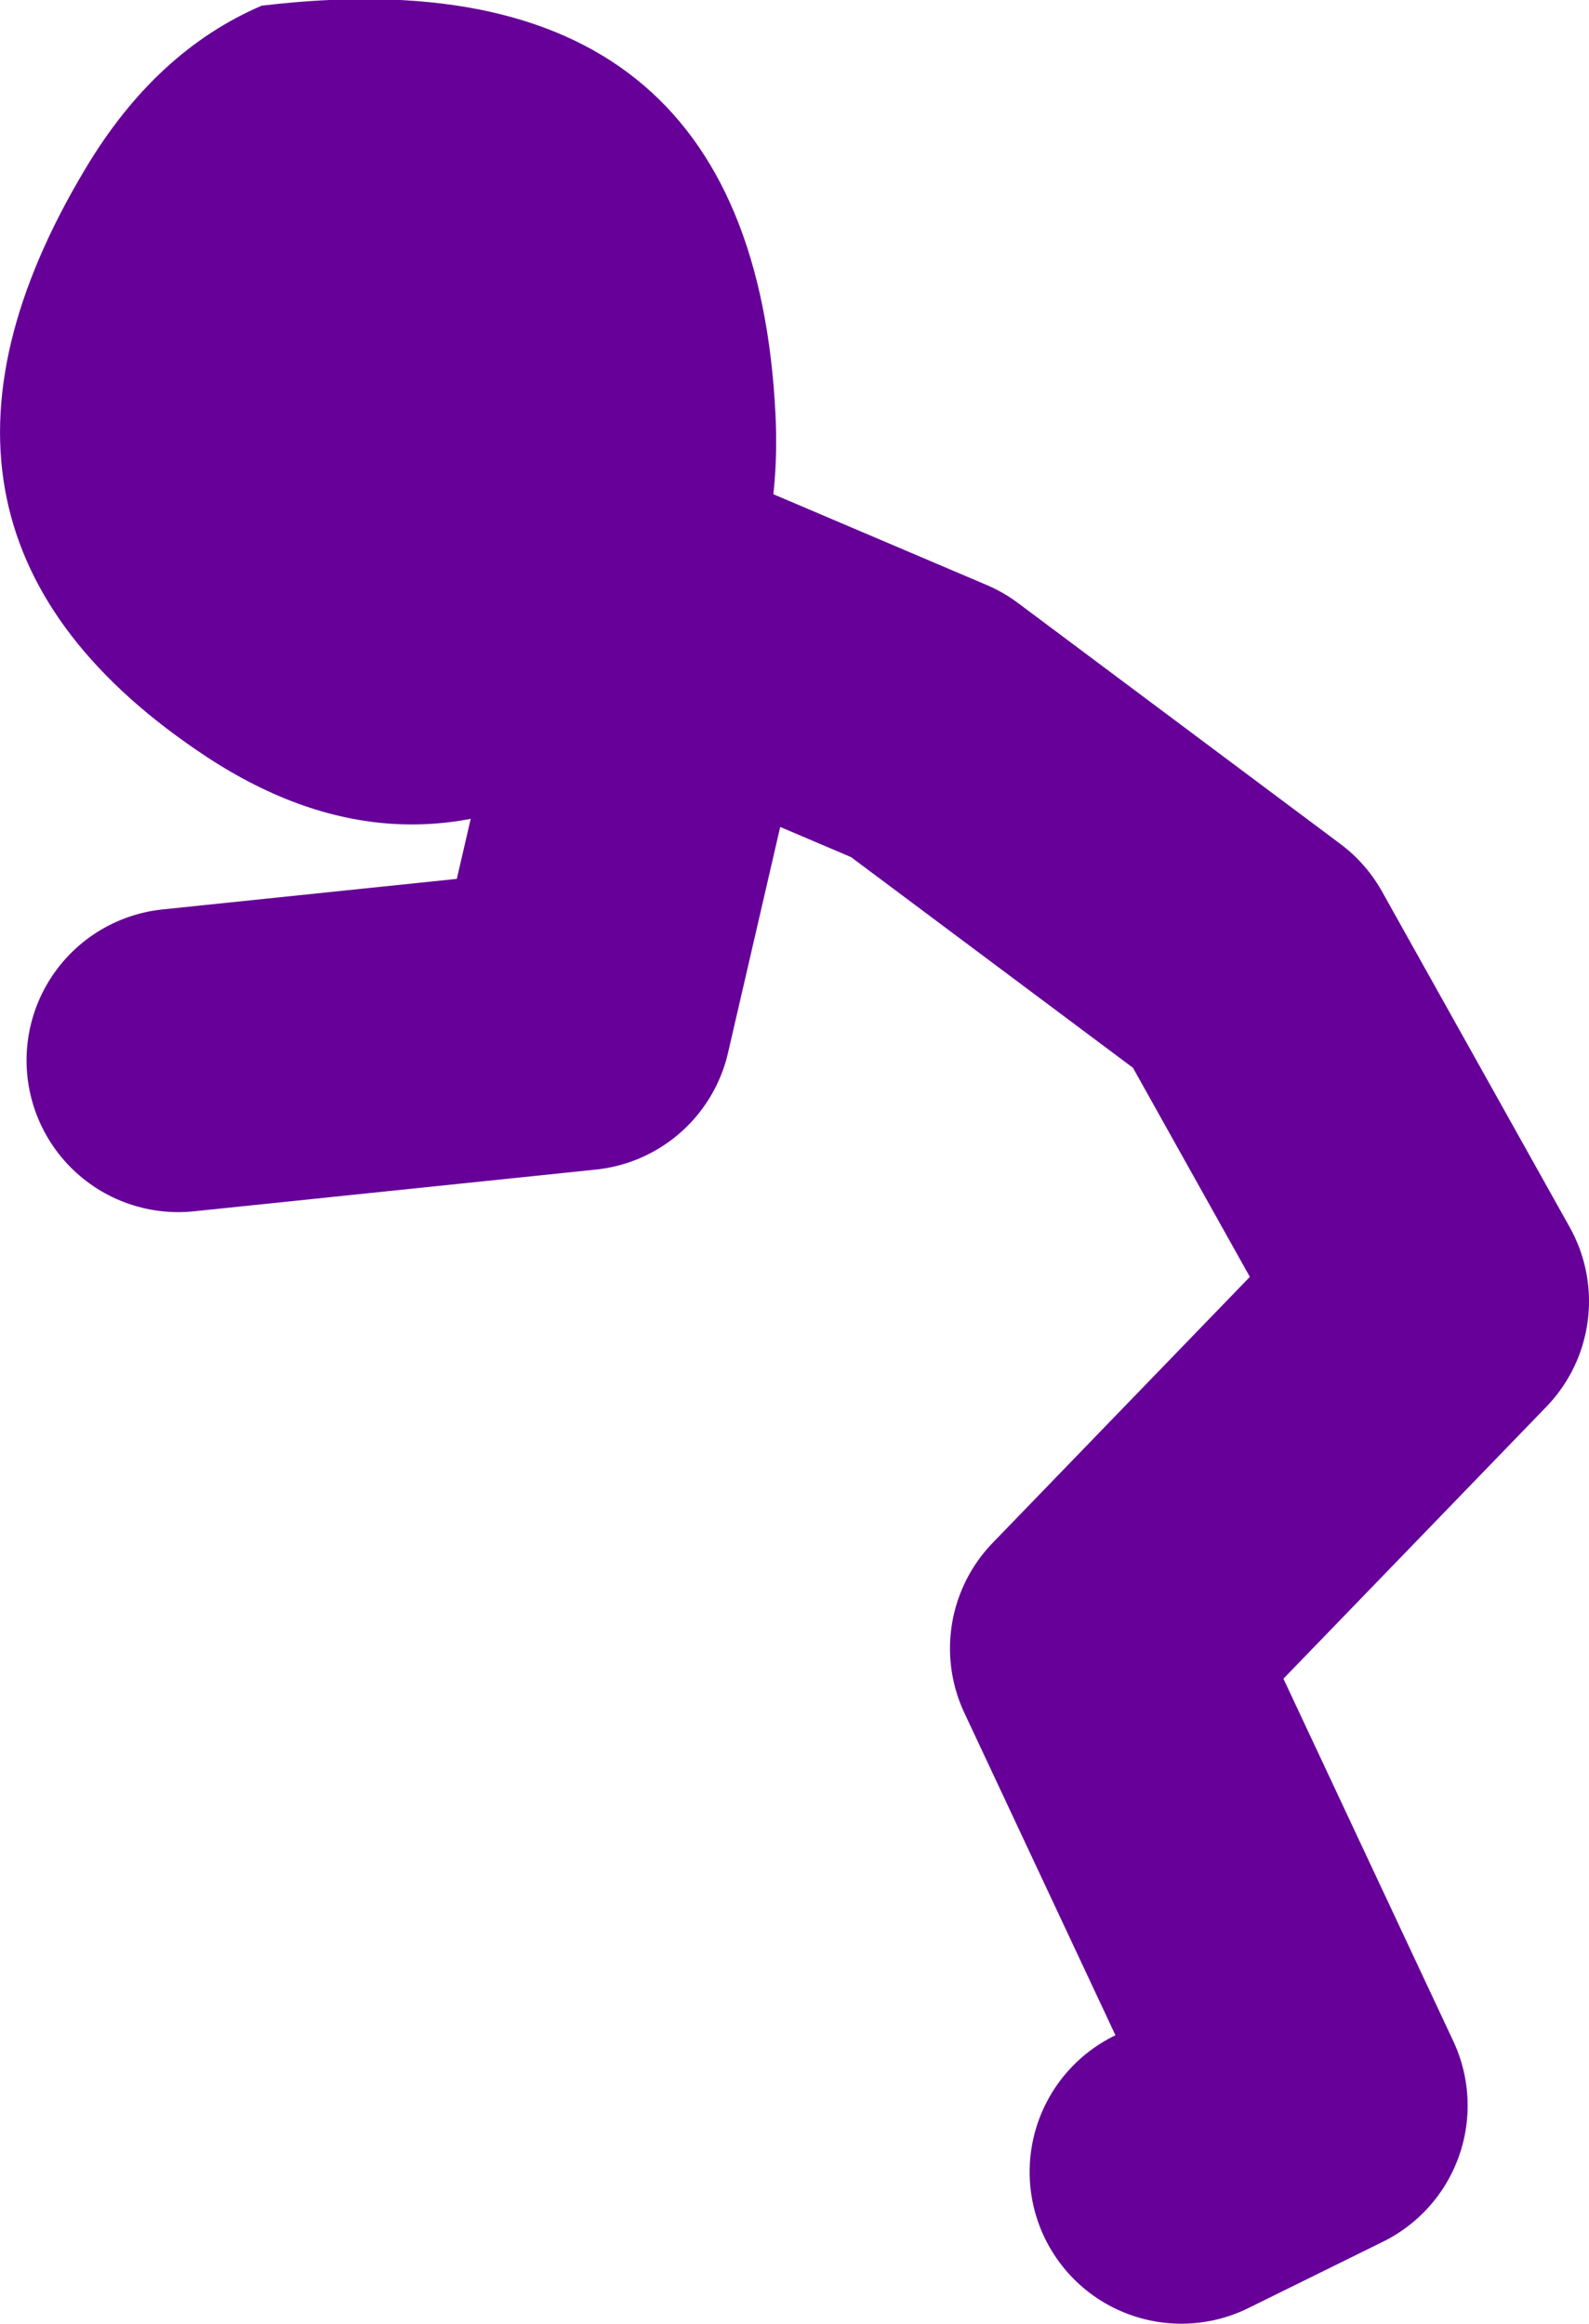 <?xml version="1.0" encoding="UTF-8" standalone="no"?>
<svg xmlns:xlink="http://www.w3.org/1999/xlink" height="61.25px" width="41.9px" xmlns="http://www.w3.org/2000/svg">
  <g transform="matrix(1.0, 0.0, 0.0, 1.0, 151.75, -28.1)">
    <path d="M-120.6 85.35 L-117.05 83.6 -122.7 71.55 -113.85 62.4 -118.8 53.55 -127.3 47.2 -134.0 44.35 -136.45 54.95 -147.05 56.05" fill="none" stroke="#660099" stroke-linecap="round" stroke-linejoin="round" stroke-width="8.0"/>
    <path d="M-131.3 39.05 Q-131.0 45.4 -136.15 48.45 -141.2 51.4 -146.3 48.05 -155.25 42.15 -149.5 32.55 -147.65 29.45 -144.85 28.25 -131.9 26.7 -131.3 39.05" fill="#660099" fill-rule="evenodd" stroke="none"/>
  </g>
</svg>
